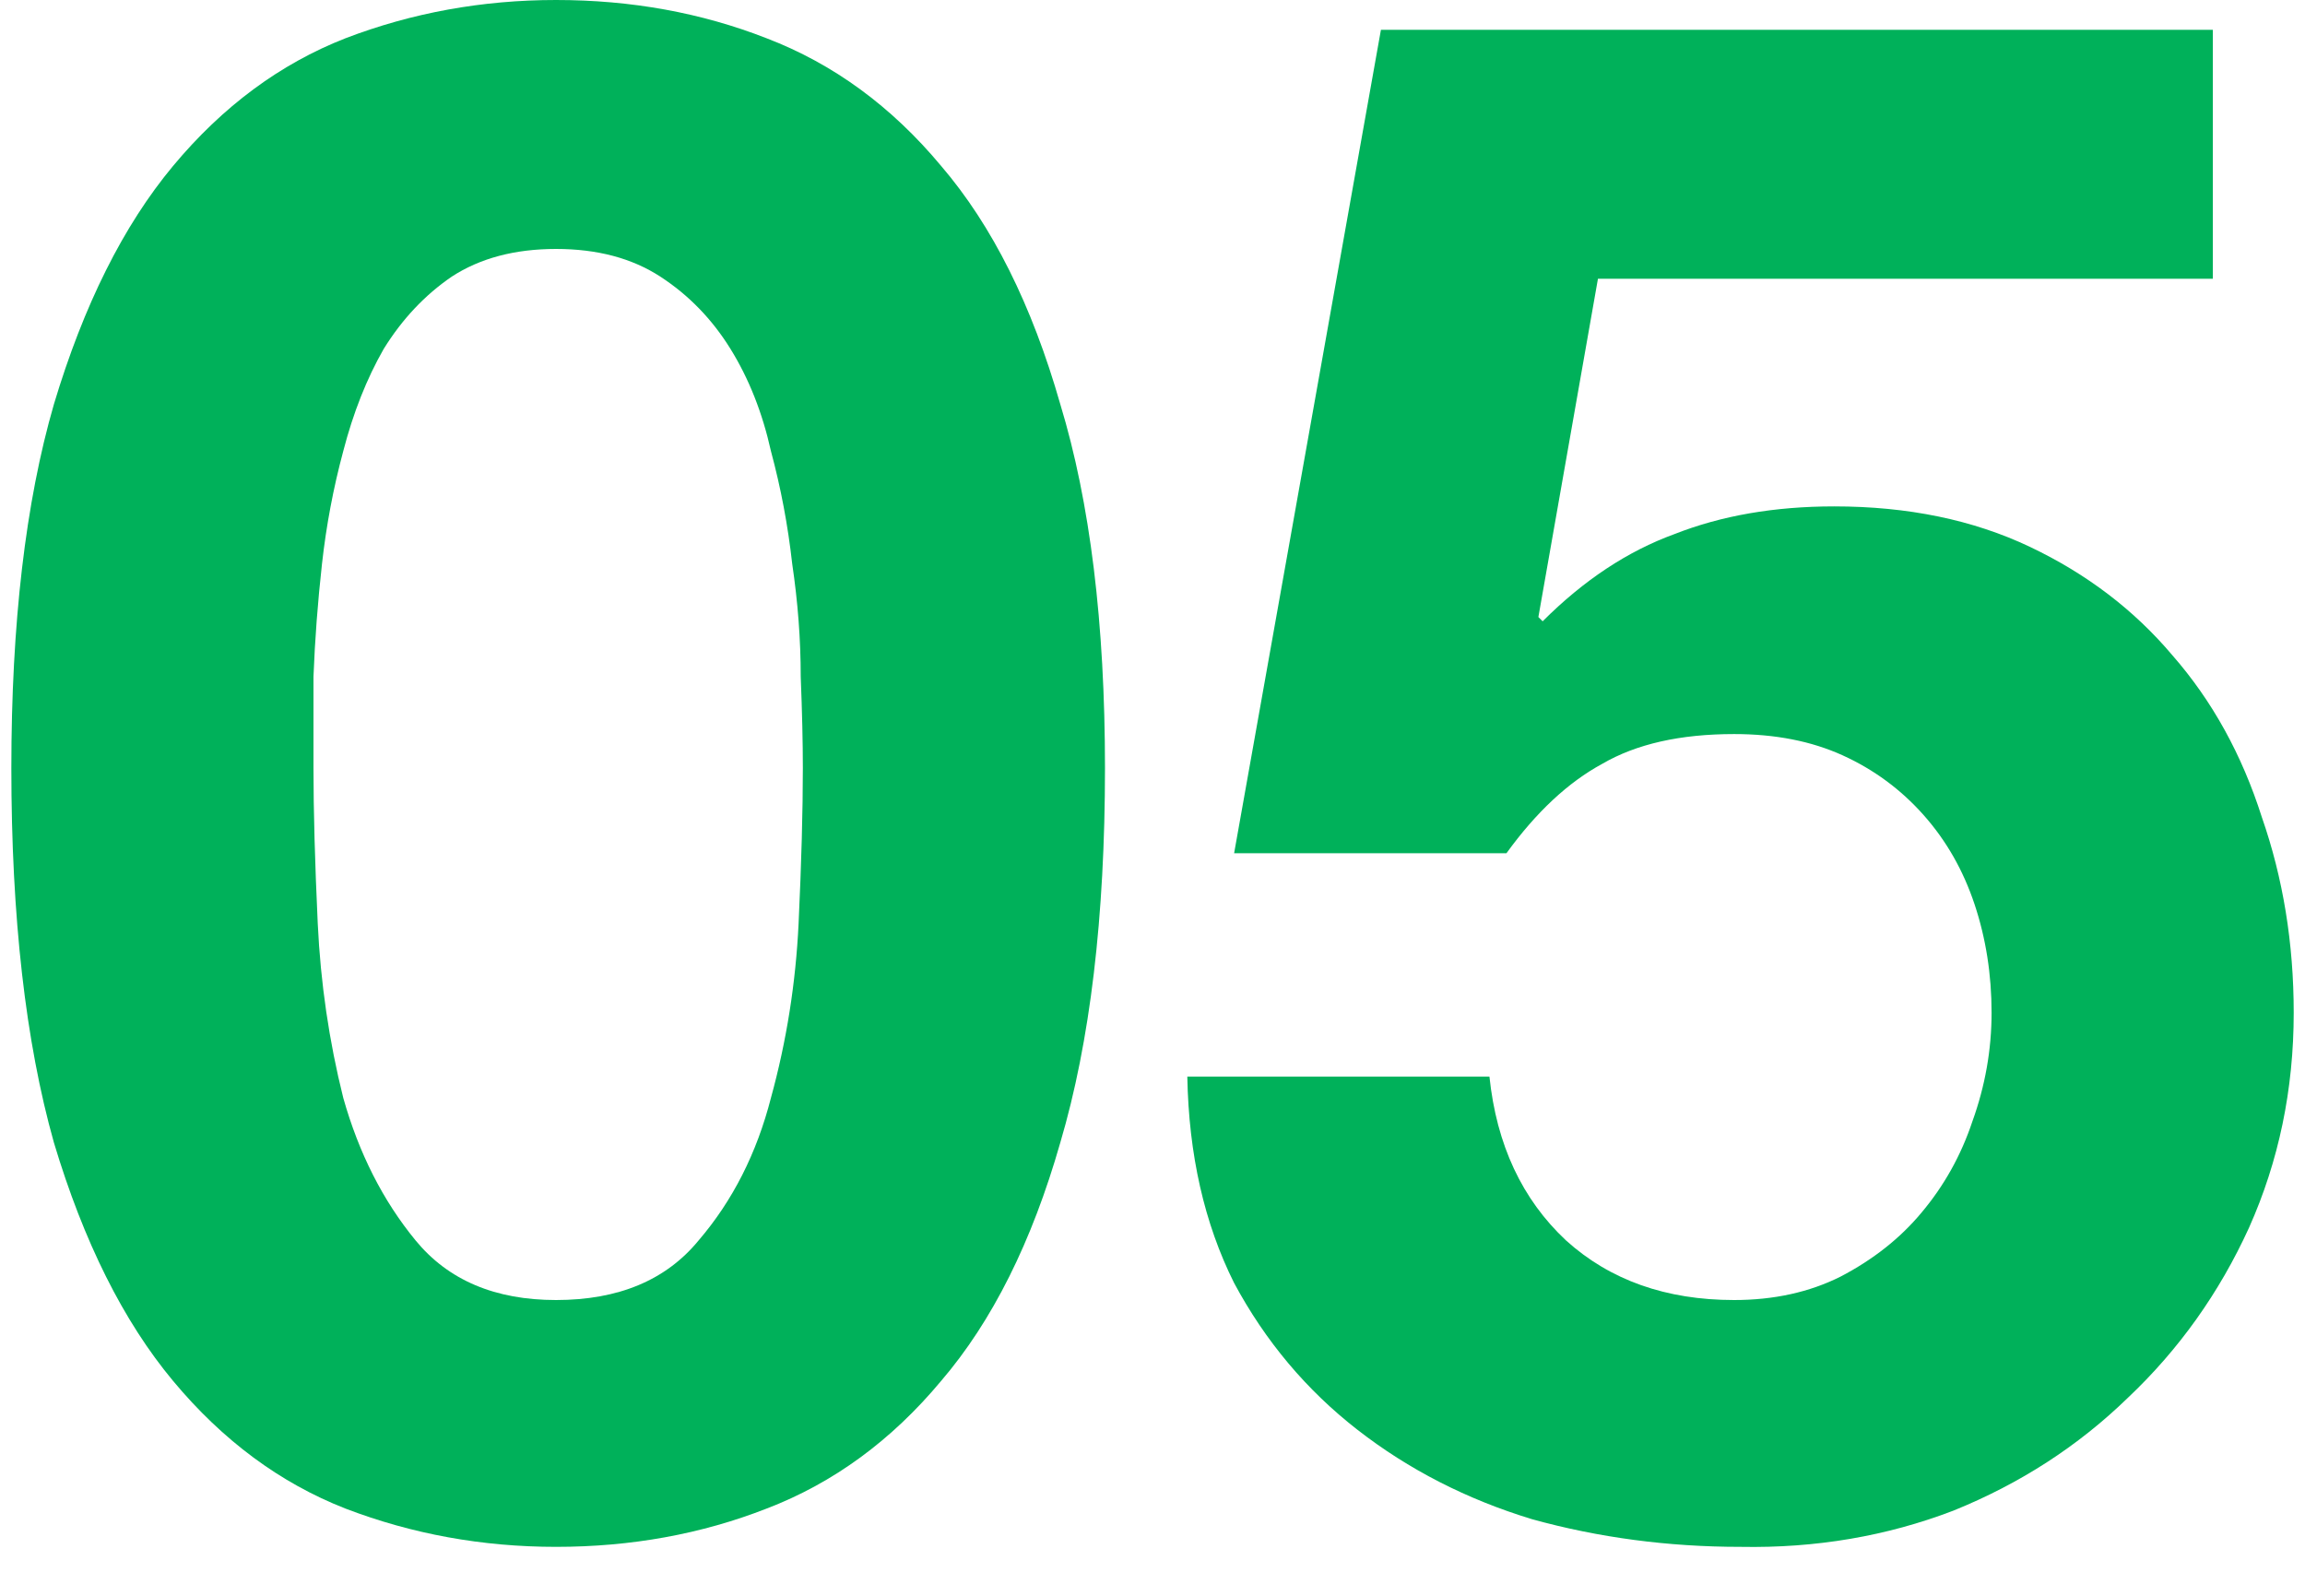 <svg width="39" height="27" viewBox="0 0 39 27" fill="none" xmlns="http://www.w3.org/2000/svg">
<path d="M37.441 4.716H27.037L26.029 10.44L26.101 10.512C26.797 9.816 27.541 9.324 28.333 9.036C29.125 8.724 30.025 8.568 31.033 8.568C32.281 8.568 33.385 8.796 34.345 9.252C35.305 9.708 36.109 10.32 36.757 11.088C37.429 11.856 37.933 12.768 38.269 13.824C38.629 14.856 38.809 15.96 38.809 17.136C38.809 18.432 38.557 19.644 38.053 20.772C37.549 21.876 36.865 22.836 36.001 23.652C35.161 24.468 34.177 25.104 33.049 25.56C31.921 25.992 30.721 26.196 29.449 26.172C28.225 26.172 27.049 26.016 25.921 25.704C24.817 25.368 23.833 24.864 22.969 24.192C22.105 23.52 21.409 22.692 20.881 21.708C20.377 20.7 20.113 19.536 20.089 18.216H25.201C25.321 19.368 25.753 20.292 26.497 20.988C27.241 21.66 28.189 21.996 29.341 21.996C30.013 21.996 30.613 21.864 31.141 21.6C31.693 21.312 32.149 20.952 32.509 20.52C32.893 20.064 33.181 19.548 33.373 18.972C33.589 18.372 33.697 17.76 33.697 17.136C33.697 16.488 33.601 15.876 33.409 15.3C33.217 14.724 32.929 14.22 32.545 13.788C32.161 13.356 31.705 13.02 31.177 12.78C30.649 12.54 30.037 12.42 29.341 12.42C28.429 12.42 27.685 12.588 27.109 12.924C26.533 13.236 25.993 13.74 25.489 14.436H20.881L23.365 0.504H37.441V4.716Z" fill="#00B15A"/>
<path d="M5.304 12.996C5.304 13.716 5.328 14.592 5.376 15.624C5.424 16.632 5.568 17.616 5.808 18.576C6.072 19.512 6.48 20.316 7.032 20.988C7.584 21.66 8.376 21.996 9.408 21.996C10.464 21.996 11.268 21.66 11.82 20.988C12.396 20.316 12.804 19.512 13.044 18.576C13.308 17.616 13.464 16.632 13.512 15.624C13.56 14.592 13.584 13.716 13.584 12.996C13.584 12.564 13.572 12.048 13.548 11.448C13.548 10.824 13.5 10.188 13.404 9.54C13.332 8.892 13.212 8.256 13.044 7.632C12.9 6.984 12.672 6.408 12.36 5.904C12.048 5.4 11.652 4.992 11.172 4.68C10.692 4.368 10.104 4.212 9.408 4.212C8.712 4.212 8.124 4.368 7.644 4.68C7.188 4.992 6.804 5.4 6.492 5.904C6.204 6.408 5.976 6.984 5.808 7.632C5.64 8.256 5.52 8.892 5.448 9.54C5.376 10.188 5.328 10.824 5.304 11.448C5.304 12.048 5.304 12.564 5.304 12.996ZM0.192 12.996C0.192 10.548 0.432 8.496 0.912 6.84C1.416 5.16 2.088 3.816 2.928 2.808C3.768 1.8 4.74 1.08 5.844 0.648C6.972 0.216 8.16 0 9.408 0C10.68 0 11.868 0.216 12.972 0.648C14.1 1.08 15.084 1.8 15.924 2.808C16.788 3.816 17.46 5.16 17.94 6.84C18.444 8.496 18.696 10.548 18.696 12.996C18.696 15.516 18.444 17.628 17.94 19.332C17.46 21.012 16.788 22.356 15.924 23.364C15.084 24.372 14.1 25.092 12.972 25.524C11.868 25.956 10.68 26.172 9.408 26.172C8.16 26.172 6.972 25.956 5.844 25.524C4.74 25.092 3.768 24.372 2.928 23.364C2.088 22.356 1.416 21.012 0.912 19.332C0.432 17.628 0.192 15.516 0.192 12.996Z" fill="#00B15A"/>
</svg>
